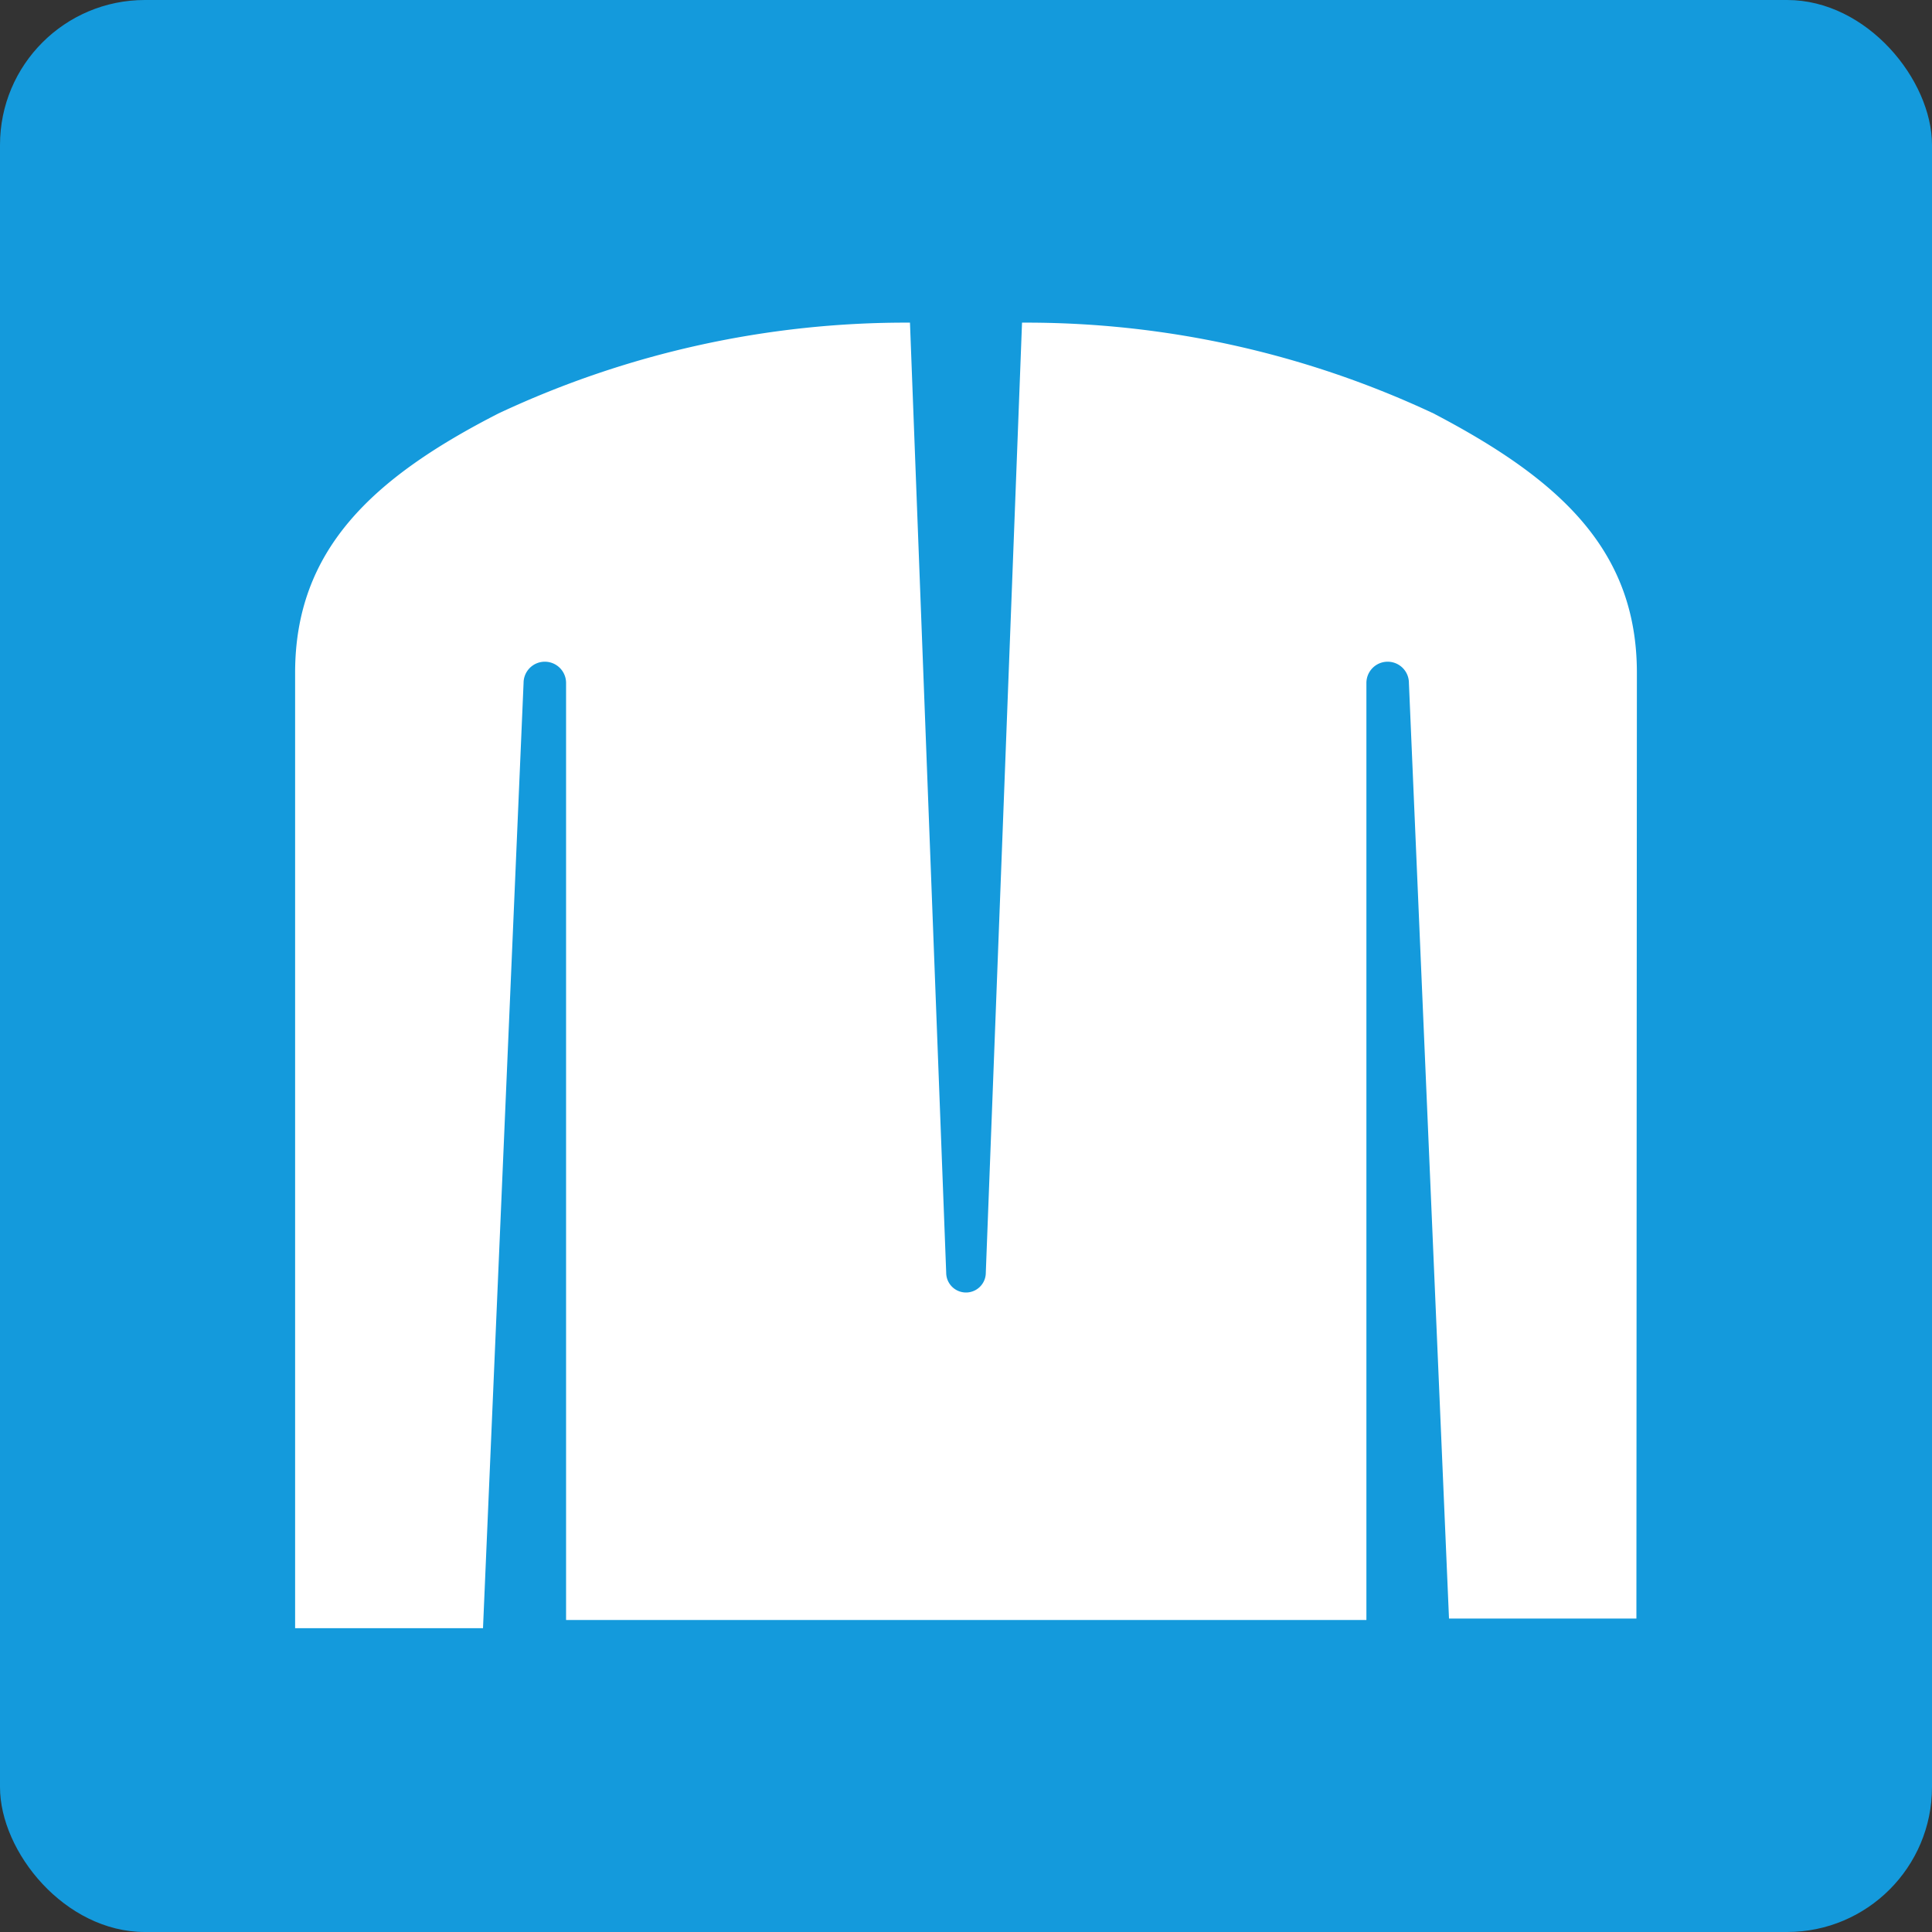 <svg xmlns="http://www.w3.org/2000/svg" viewBox="0 0 40 40"><rect x="0" y="0" width="40" height="40" fill="#333333" stroke="none"/><defs><style>.cls-1{fill:#149adc;}.cls-2{fill:#fff;}</style></defs><title>ic-07</title><g id="レイヤー_2" data-name="レイヤー 2"><g id="要素"><rect class="cls-1" width="40" height="40" rx="3" ry="3"/><path class="cls-2" d="M33.89,13.93c0-2.54-1.59-4-4.21-5.37a19.84,19.84,0,0,0-8.52-1.88l-.75,19.67a.41.41,0,0,1-.82,0L18.84,6.68a19.84,19.84,0,0,0-8.52,1.88C7.7,9.9,6.11,11.39,6.11,13.93V33.71H10l.84-19.57a.44.44,0,0,1,.44-.44.44.44,0,0,1,.44.44h0v19.4H28.29V14.14h0a.44.44,0,0,1,.44-.44.44.44,0,0,1,.44.44L30,33.51h3.88Z"/></g></g></svg>